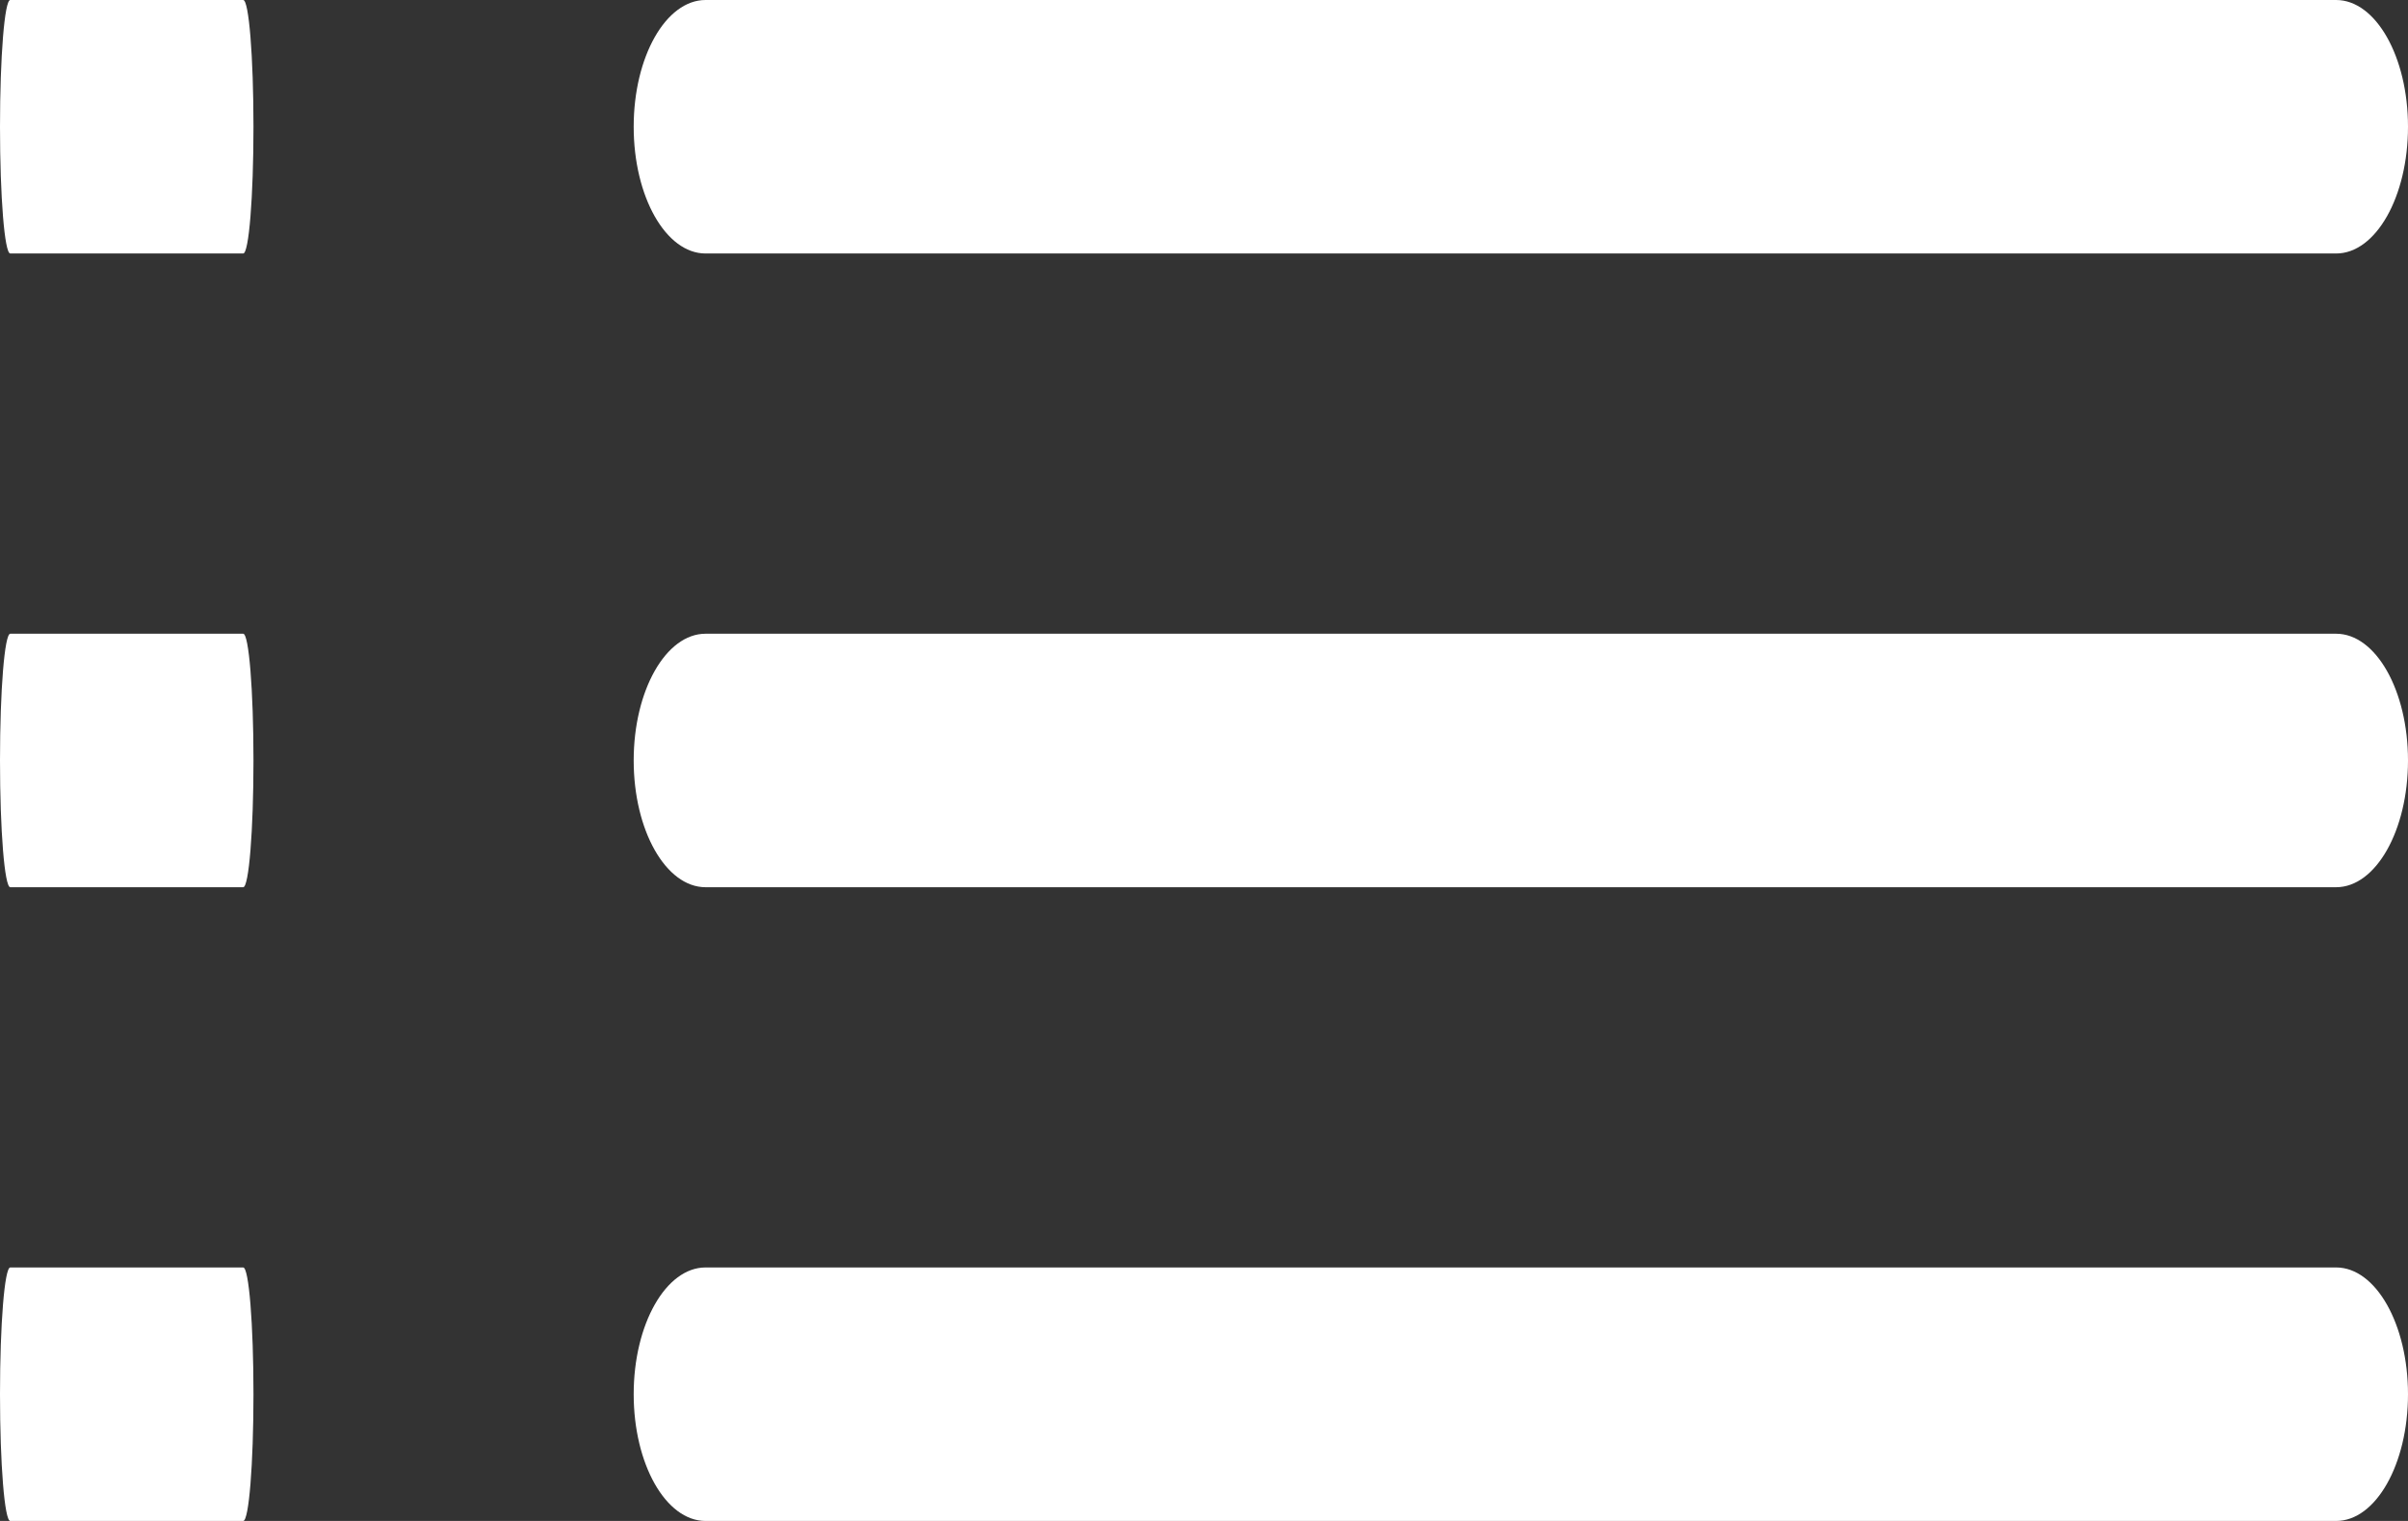 <svg width="19" height="12" viewBox="0 0 19 12" fill="none" xmlns="http://www.w3.org/2000/svg">
<rect x="0" y="0" width="19" height="12" fill="#333333" stroke="none"/>
<path d="M5 6C5 5.448 5.254 5 5.567 5H18.433C18.746 5 19 5.448 19 6C19 6.552 18.746 7 18.433 7H5.567C5.254 7 5 6.552 5 6Z" fill="white"/>
<path d="M0 6C0 5.448 0.036 5 0.081 5H1.919C1.964 5 2 5.448 2 6C2 6.552 1.964 7 1.919 7H0.081C0.036 7 0 6.552 0 6Z" fill="white"/>
<path d="M5 11C5 10.448 5.254 10 5.567 10H18.433C18.746 10 19 10.448 19 11C19 11.552 18.746 12 18.433 12H5.567C5.254 12 5 11.552 5 11Z" fill="white"/>
<path d="M0 11C0 10.448 0.036 10 0.081 10H1.919C1.964 10 2 10.448 2 11C2 11.552 1.964 12 1.919 12H0.081C0.036 12 0 11.552 0 11Z" fill="white"/>
<path d="M5 1C5 0.448 5.254 0 5.567 0H18.433C18.746 0 19 0.448 19 1C19 1.552 18.746 2 18.433 2H5.567C5.254 2 5 1.552 5 1Z" fill="white"/>
<path d="M0 1C0 0.448 0.036 0 0.081 0H1.919C1.964 0 2 0.448 2 1C2 1.552 1.964 2 1.919 2H0.081C0.036 2 0 1.552 0 1Z" fill="white"/>
</svg>

